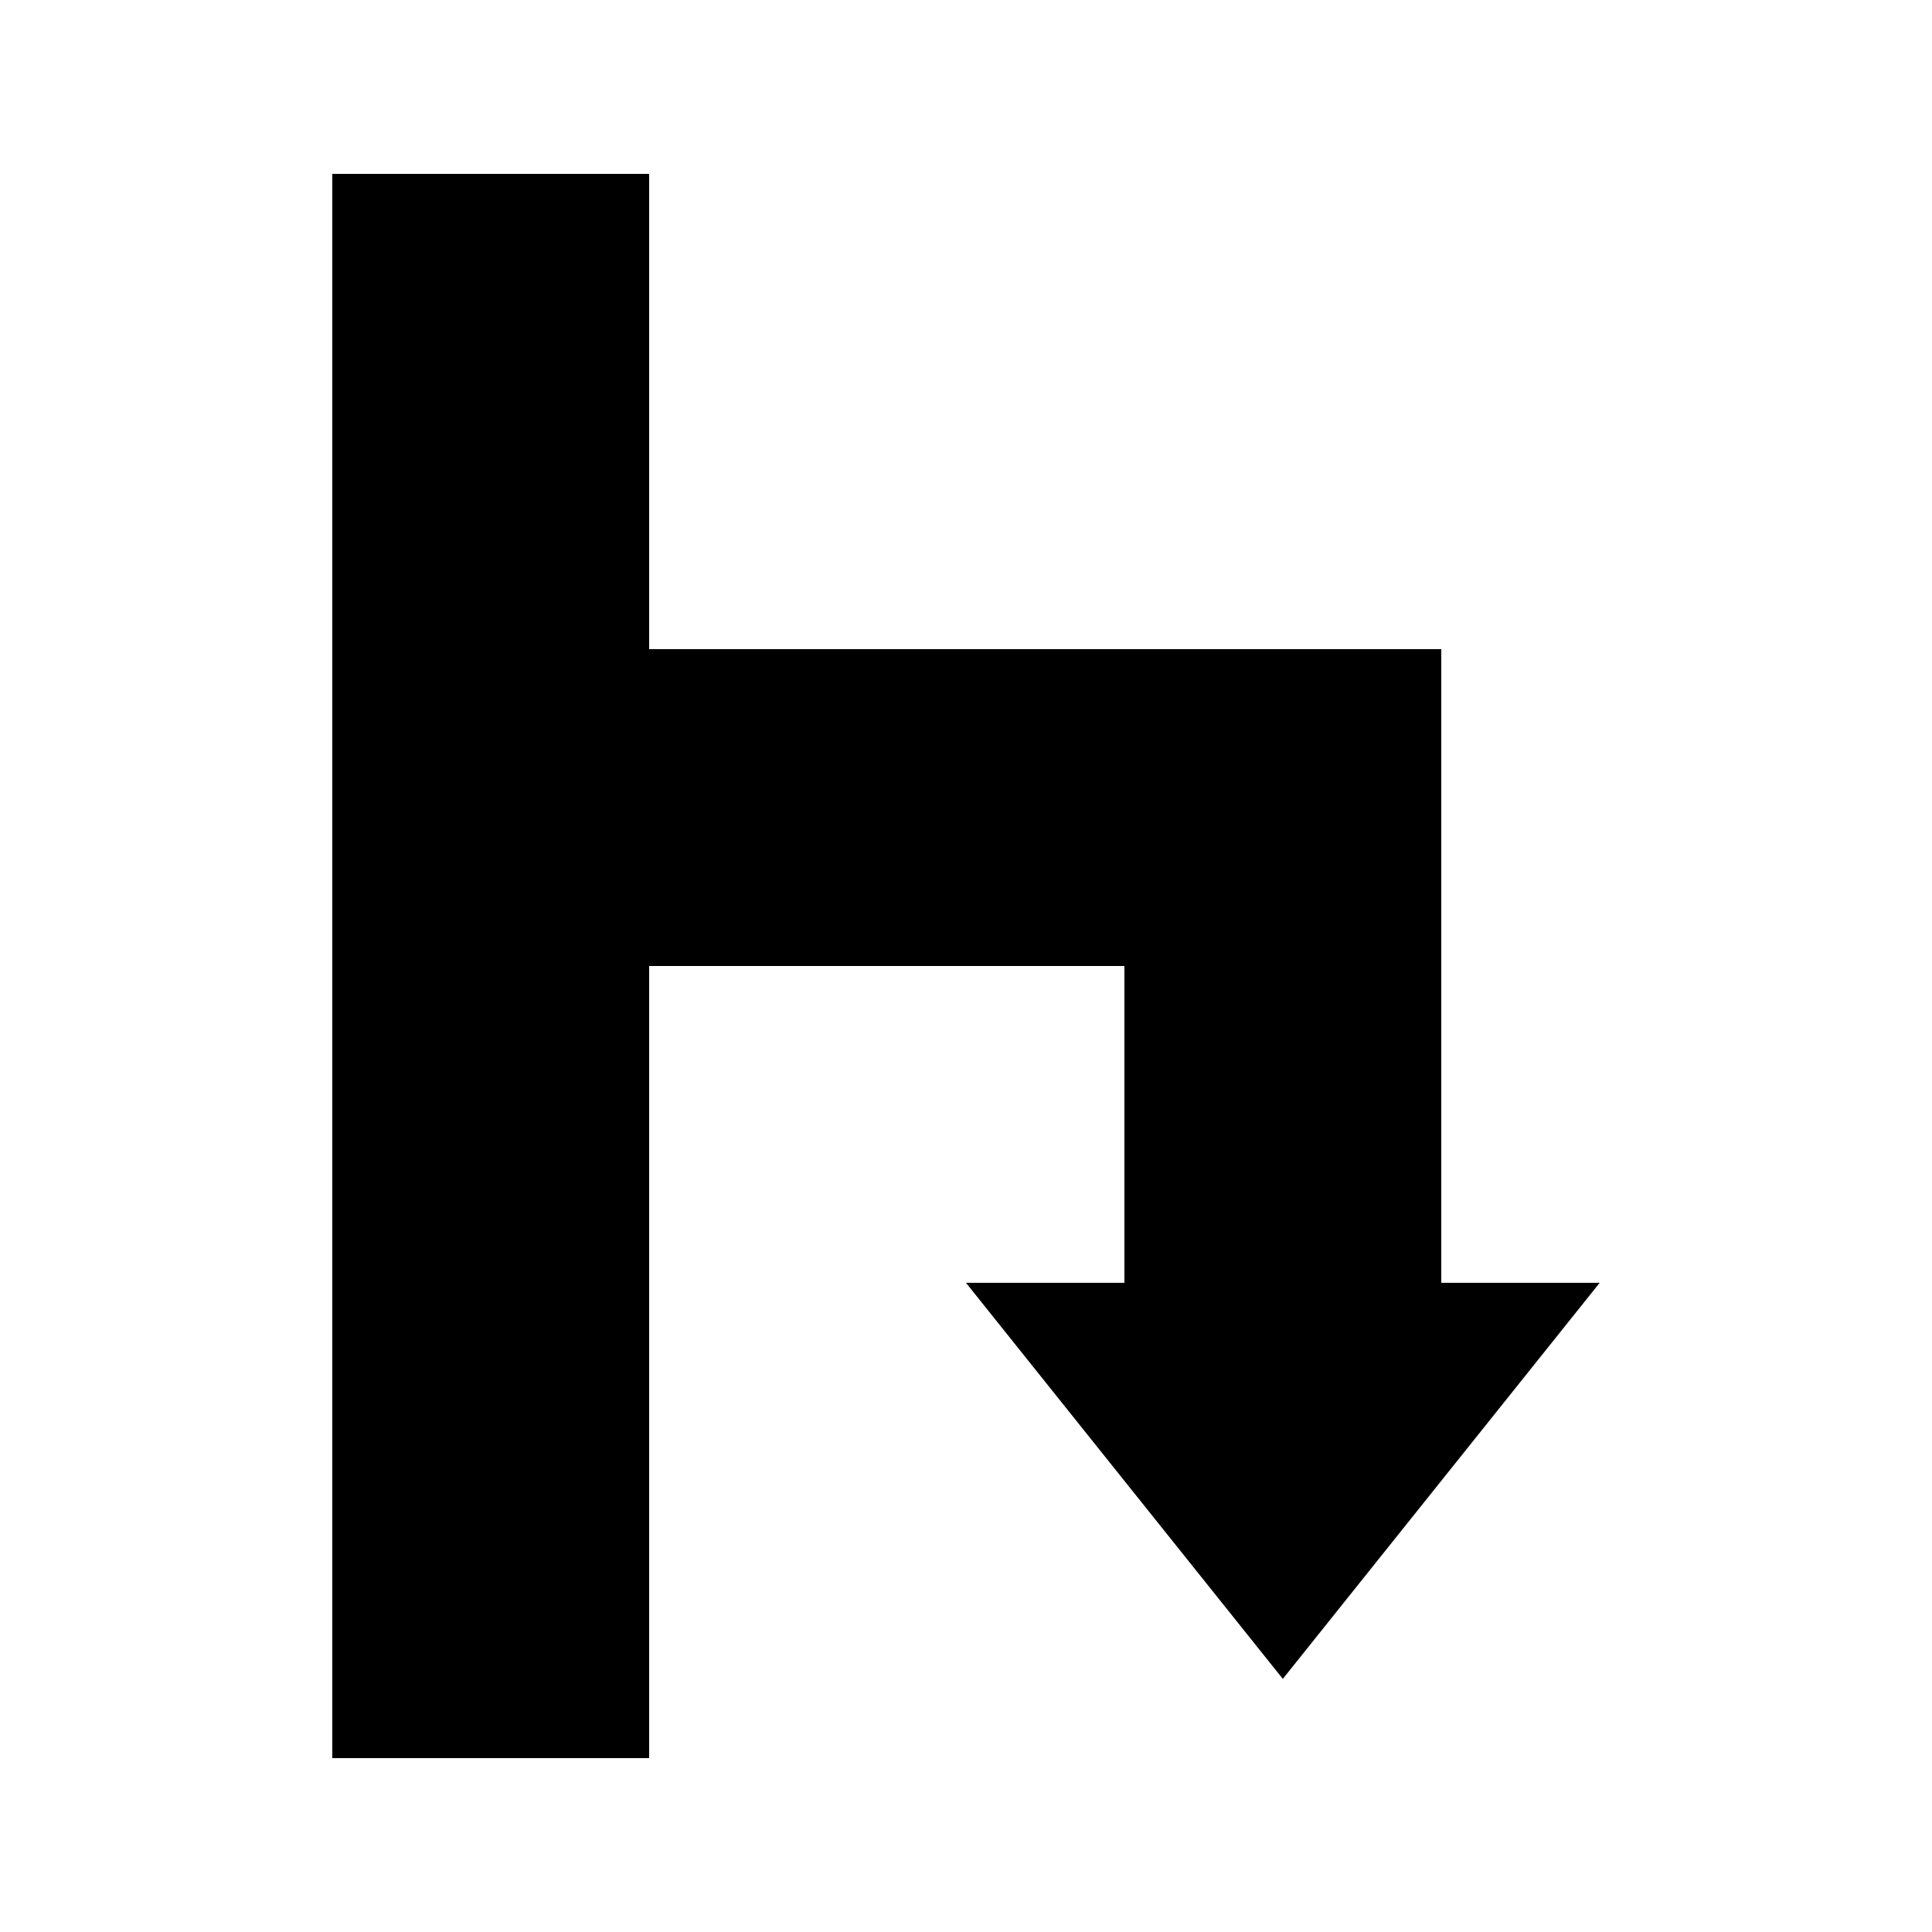 <?xml version="1.0" encoding="UTF-8"?>
<!-- Uploaded to: SVG Repo, www.svgrepo.com, Generator: SVG Repo Mixer Tools -->
<svg fill="#000000" width="800px" height="800px" version="1.1" viewBox="144 144 512 512" xmlns="http://www.w3.org/2000/svg">
 <path d="m567.93 483.96-83.969 104.96-83.965-104.96h41.984v-83.965h-125.95v209.92h-83.969v-419.84h83.969v125.95h209.92v167.93z"/>
</svg>